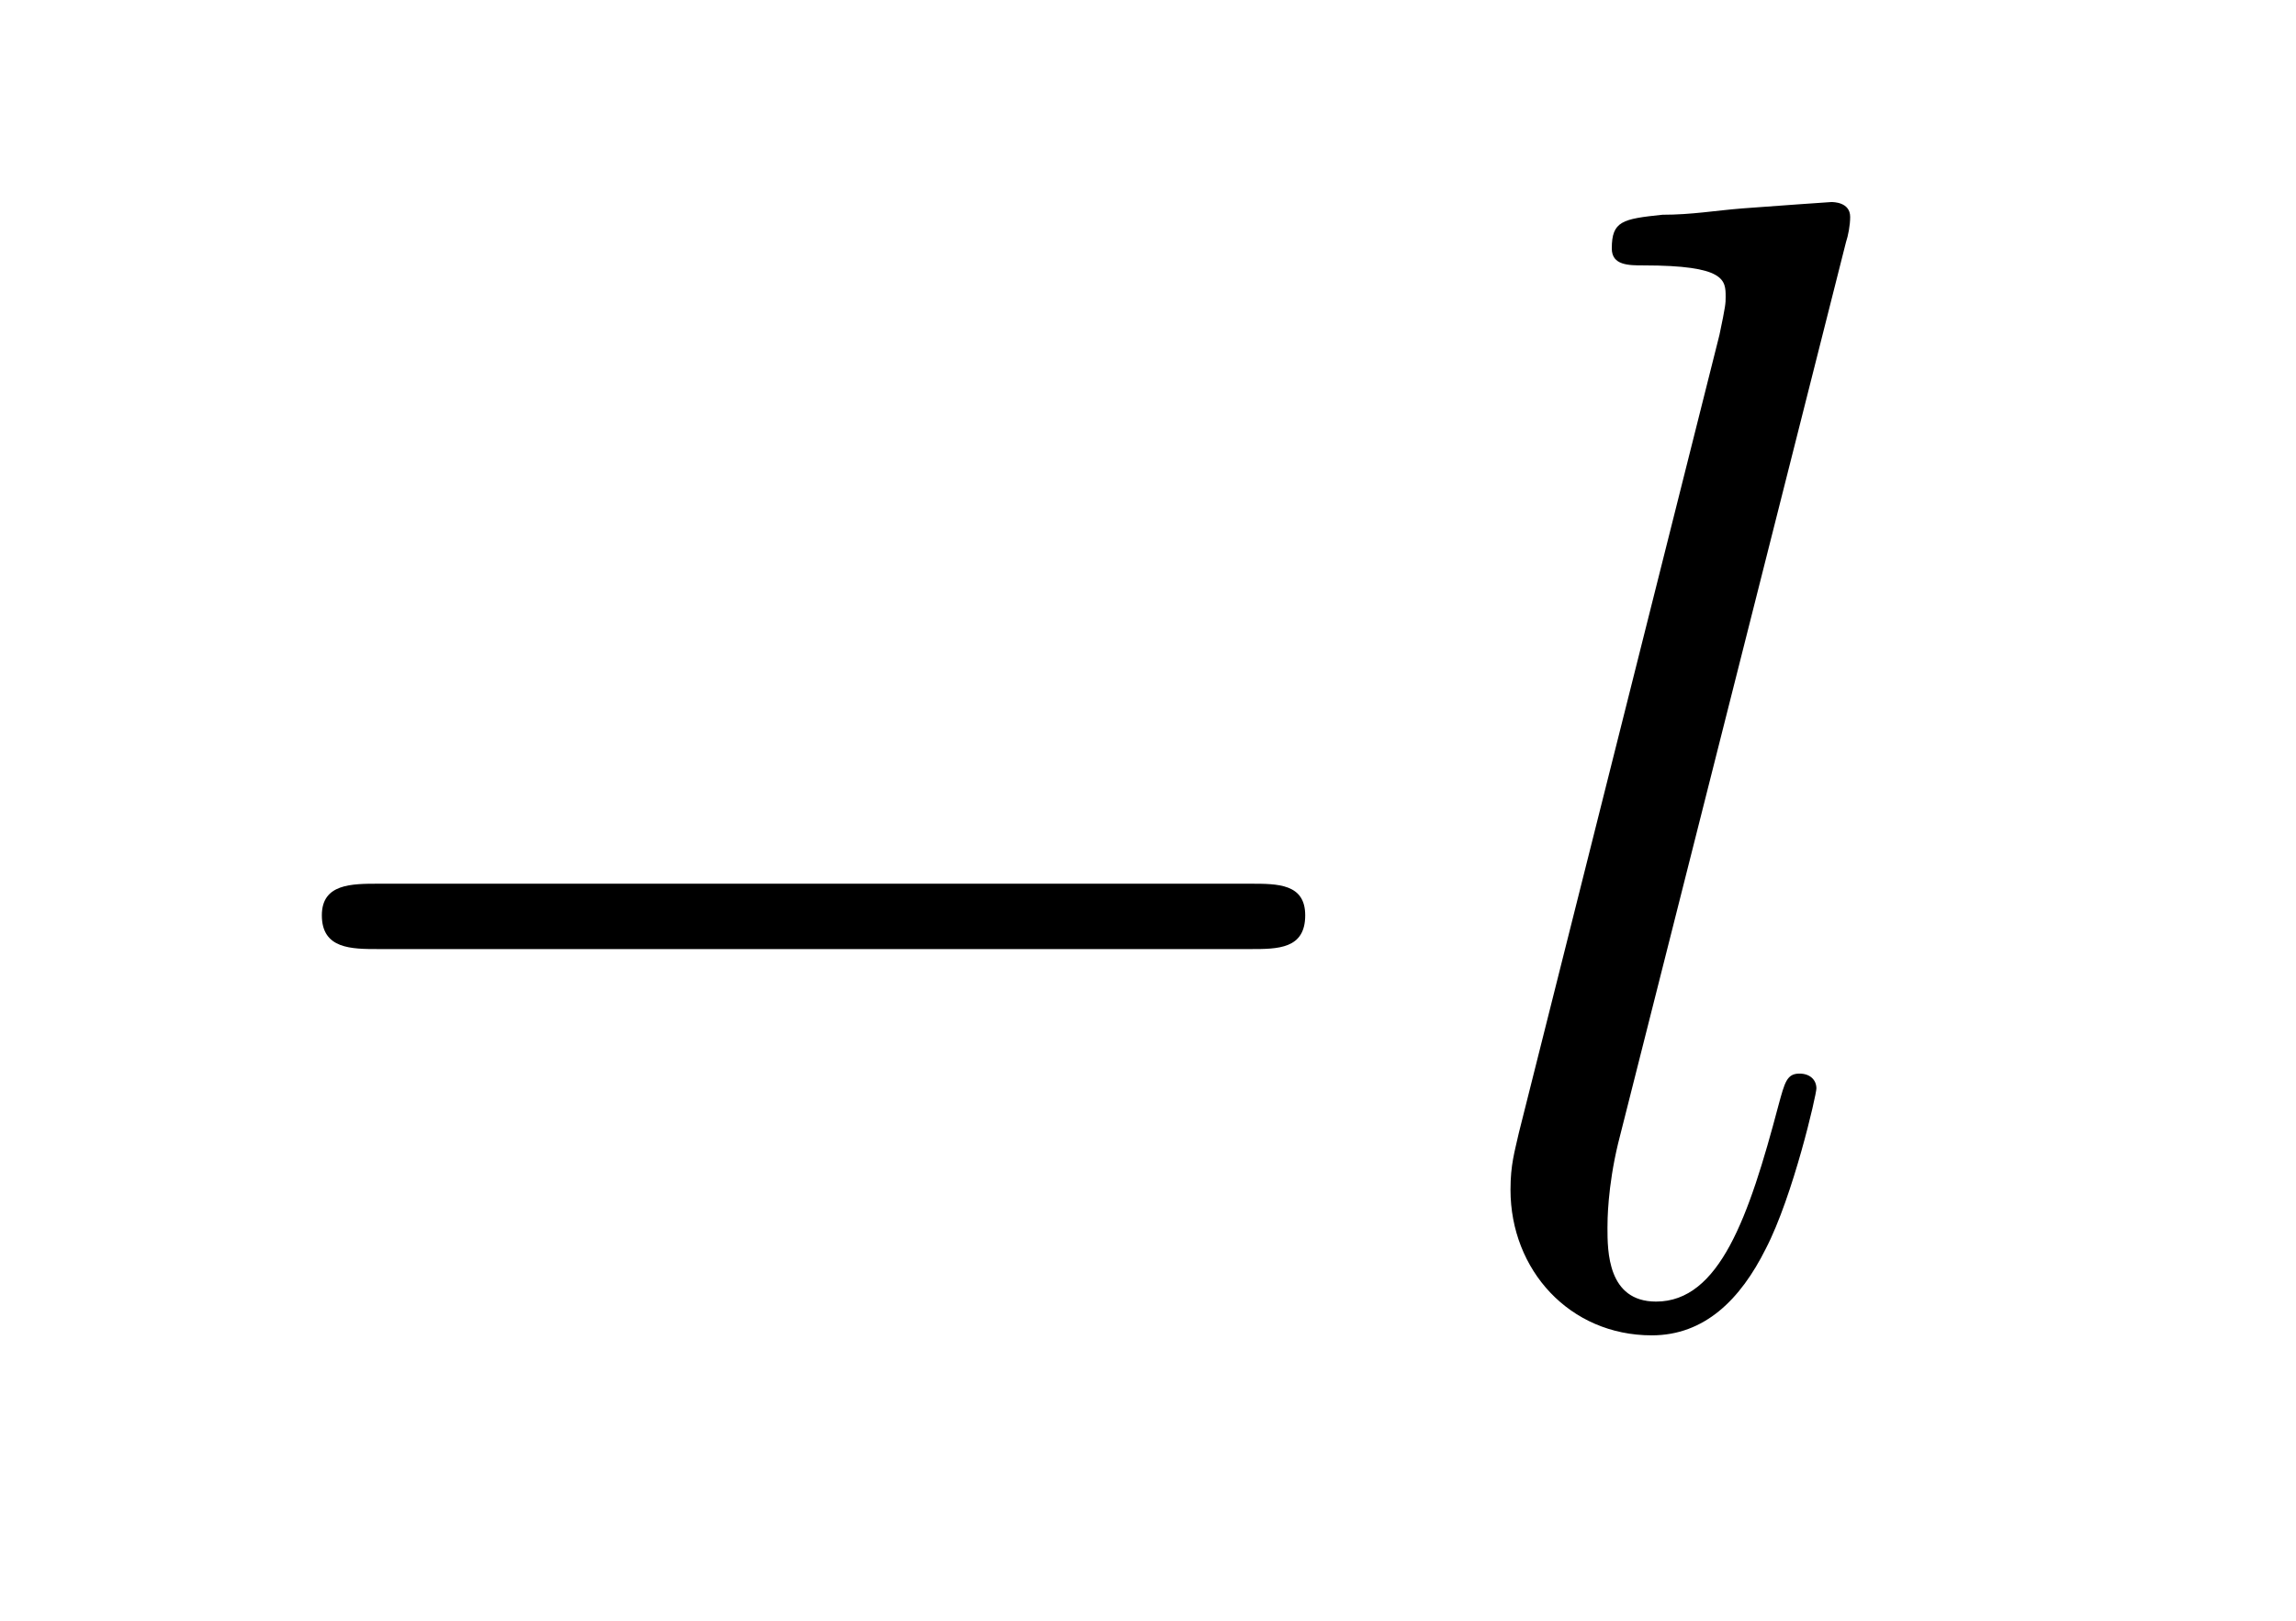 <?xml version='1.0'?>
<!-- This file was generated by dvisvgm 1.9.2 -->
<svg height='12pt' version='1.1' viewBox='0 -12 17 12' width='17pt' xmlns='http://www.w3.org/2000/svg' xmlns:xlink='http://www.w3.org/1999/xlink'>
<g id='page1'>
<g transform='matrix(1 0 0 1 -127 652)'>
<path d='M136.258 -656.973C136.461 -656.973 136.664 -656.973 136.664 -657.223C136.664 -657.457 136.461 -657.457 136.258 -657.457H129.805C129.602 -657.457 129.383 -657.457 129.383 -657.223C129.383 -656.973 129.602 -656.973 129.805 -656.973H136.258ZM137.637 -654.238' fill-rule='evenodd'/>
<path d='M140.668 -662.207C140.684 -662.254 140.699 -662.332 140.699 -662.394C140.699 -662.504 140.574 -662.504 140.559 -662.504C140.543 -662.504 140.121 -662.473 139.902 -662.457C139.699 -662.441 139.527 -662.41 139.309 -662.41C139.012 -662.379 138.934 -662.363 138.934 -662.16C138.934 -662.035 139.059 -662.035 139.168 -662.035C139.777 -662.035 139.777 -661.926 139.777 -661.801C139.777 -661.754 139.777 -661.738 139.731 -661.52L138.246 -655.613C138.215 -655.473 138.184 -655.379 138.184 -655.191C138.184 -654.598 138.621 -654.113 139.23 -654.113C139.621 -654.113 139.887 -654.379 140.074 -654.754C140.277 -655.145 140.449 -655.895 140.449 -655.941C140.449 -656.004 140.402 -656.051 140.324 -656.051C140.23 -656.051 140.215 -655.988 140.168 -655.816C139.949 -654.988 139.731 -654.363 139.262 -654.363C138.902 -654.363 138.902 -654.738 138.902 -654.91C138.902 -654.957 138.902 -655.207 138.981 -655.535L140.668 -662.207ZM141.113 -654.238' fill-rule='evenodd'/>
</g>
</g>
</svg>
